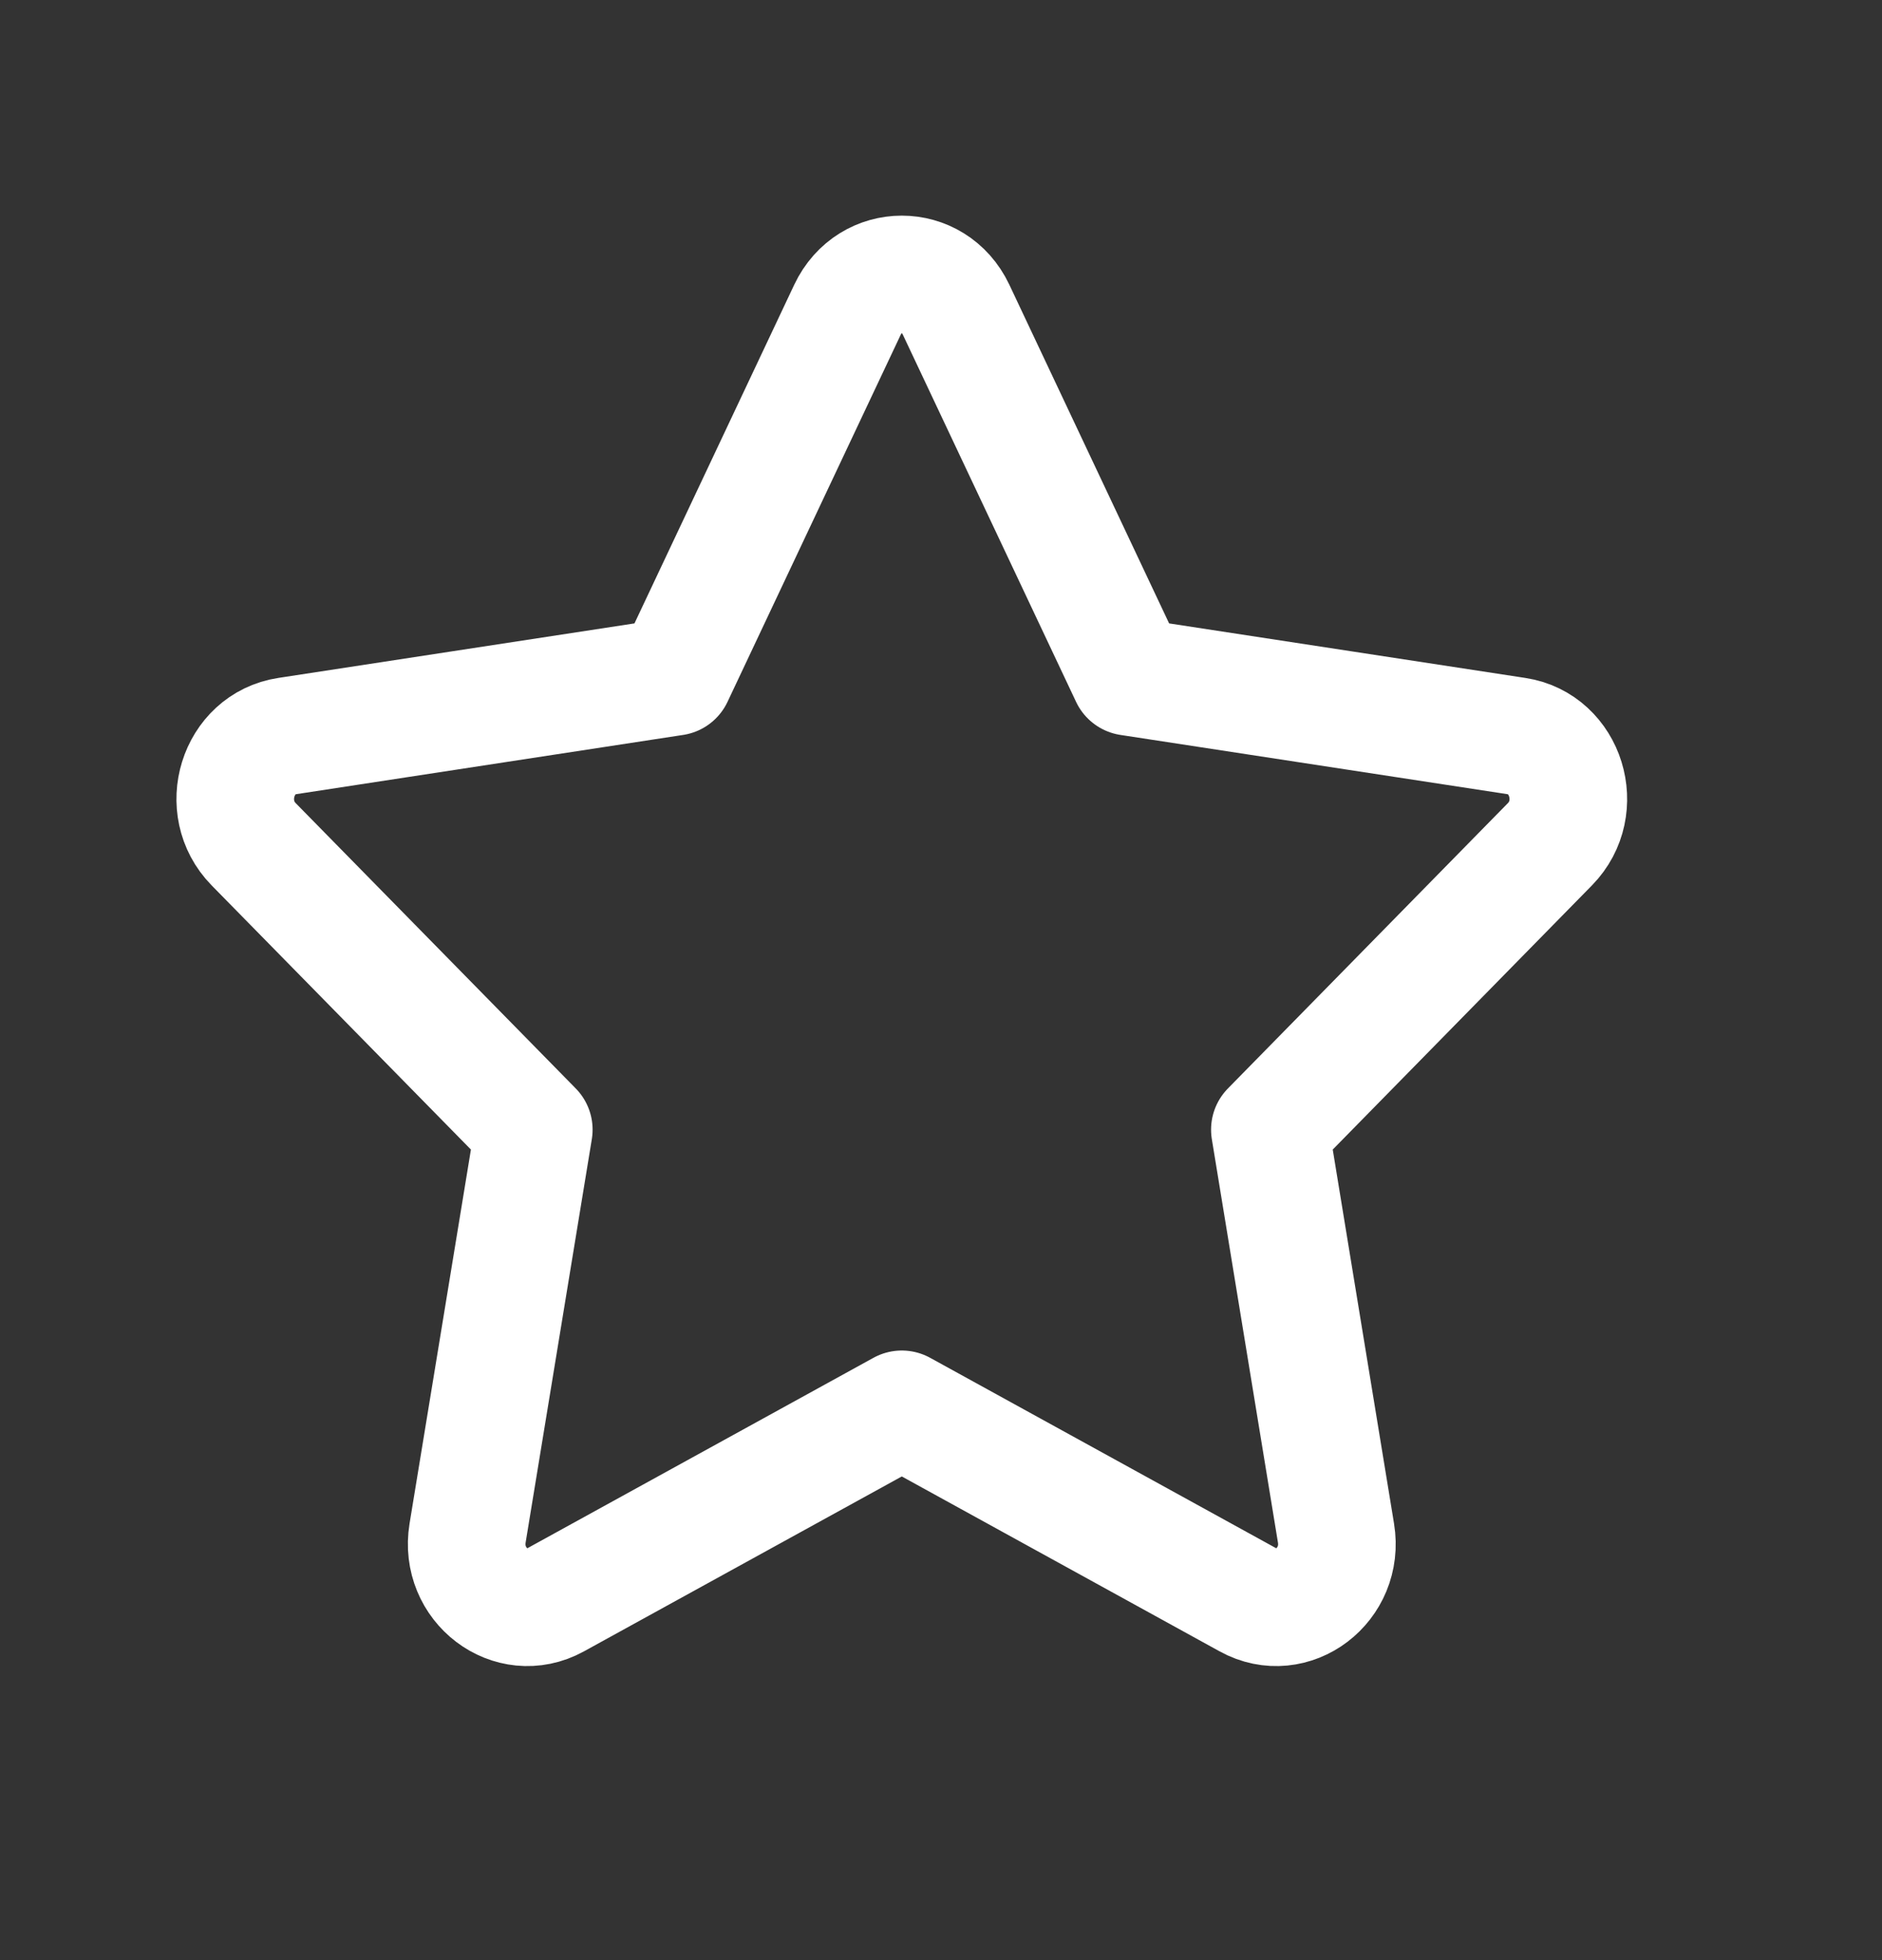<svg width="24" height="25" viewBox="0 0 24 25" fill="none" xmlns="http://www.w3.org/2000/svg">
<rect x="0" y="0" width="24" height="25" fill="#333333" stroke="none"/>
<path d="M8.599 8.632L10.807 3.951C11.091 3.35 11.909 3.35 12.193 3.951L14.401 8.632L19.338 9.388C19.972 9.484 20.224 10.299 19.766 10.767L16.194 14.408L17.037 19.553C17.145 20.213 16.482 20.717 15.915 20.405L11.5 17.975L7.085 20.405C6.518 20.717 5.855 20.213 5.963 19.553L6.807 14.408L3.234 10.767C2.776 10.299 3.028 9.484 3.662 9.388L8.599 8.632Z" stroke="white" stroke-width="1.5" stroke-linecap="round" stroke-linejoin="round"/>
</svg>
